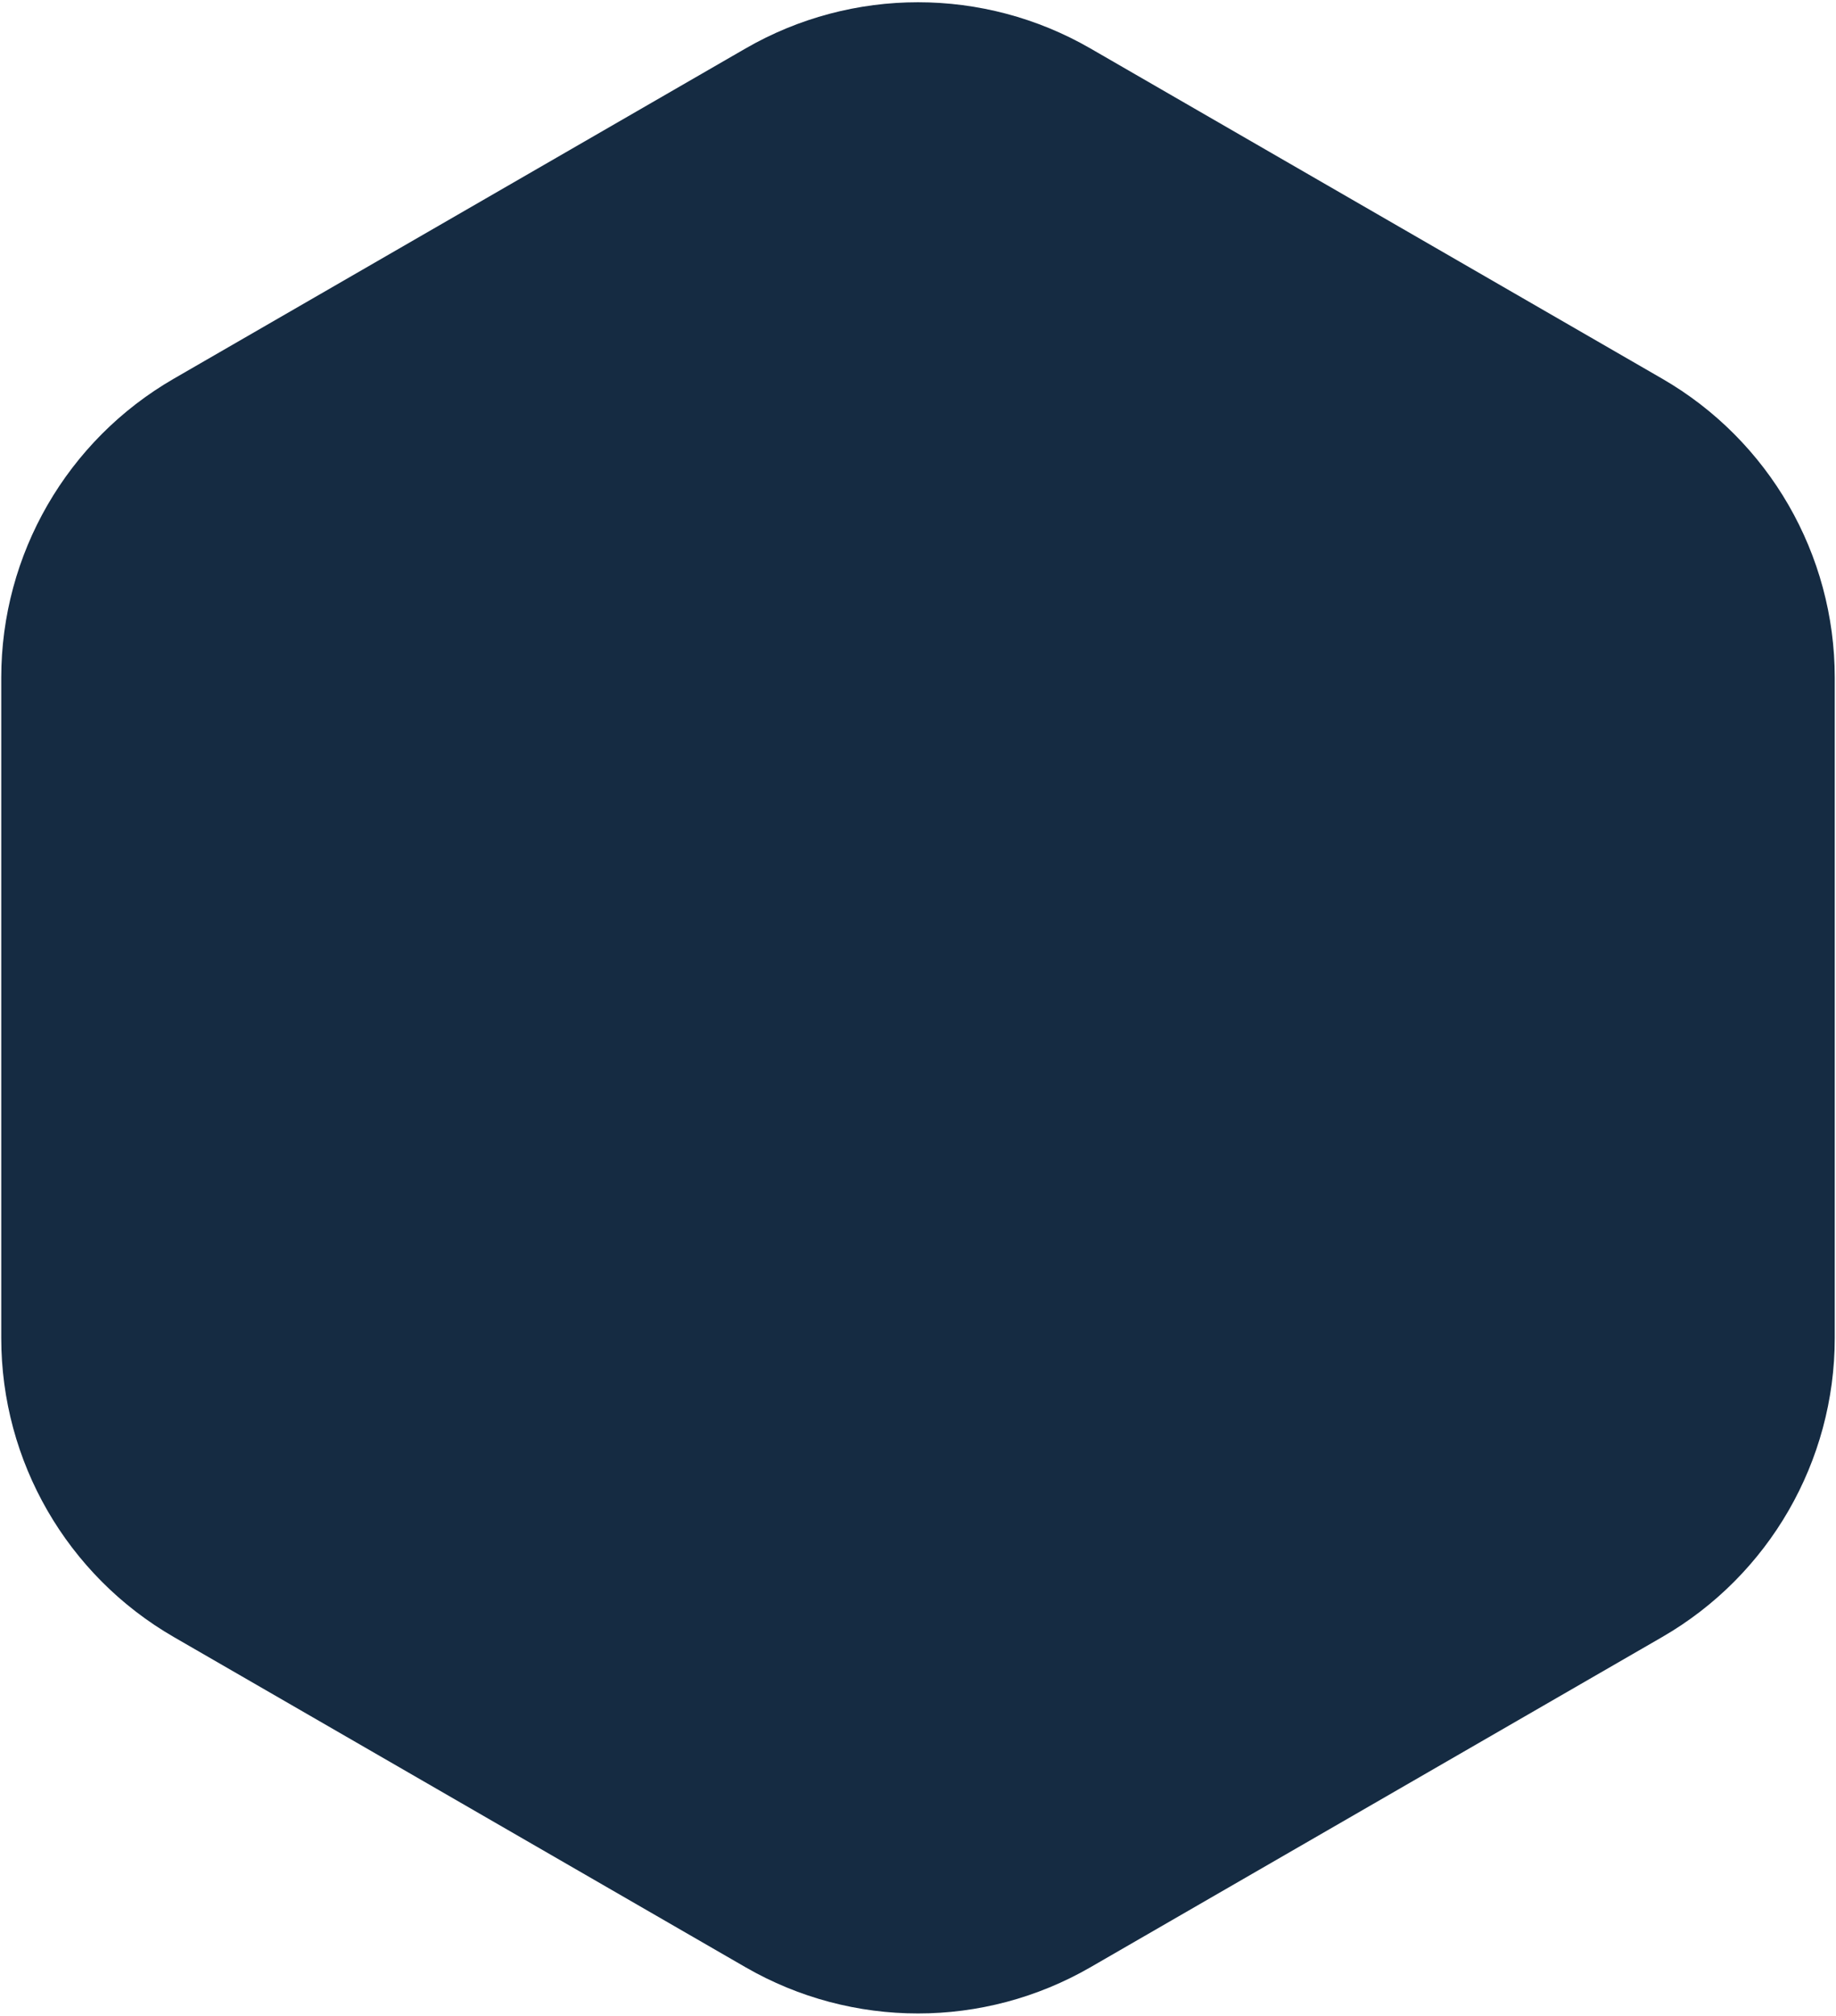 <svg width="431" height="473" viewBox="0 0 431 473" fill="none" xmlns="http://www.w3.org/2000/svg">
<path d="M175 11.383C200.061 -3.087 230.939 -3.087 256 11.383L390.207 88.867C415.269 103.337 430.707 130.077 430.707 159.015V313.985C430.707 342.923 415.269 369.663 390.207 384.133L256 461.617C230.939 476.087 200.061 476.087 175 461.617L40.793 384.133C15.731 369.663 0.293 342.923 0.293 313.985V159.015C0.293 130.077 15.731 103.337 40.793 88.867L175 11.383Z" fill="#152B42"/>
</svg>
